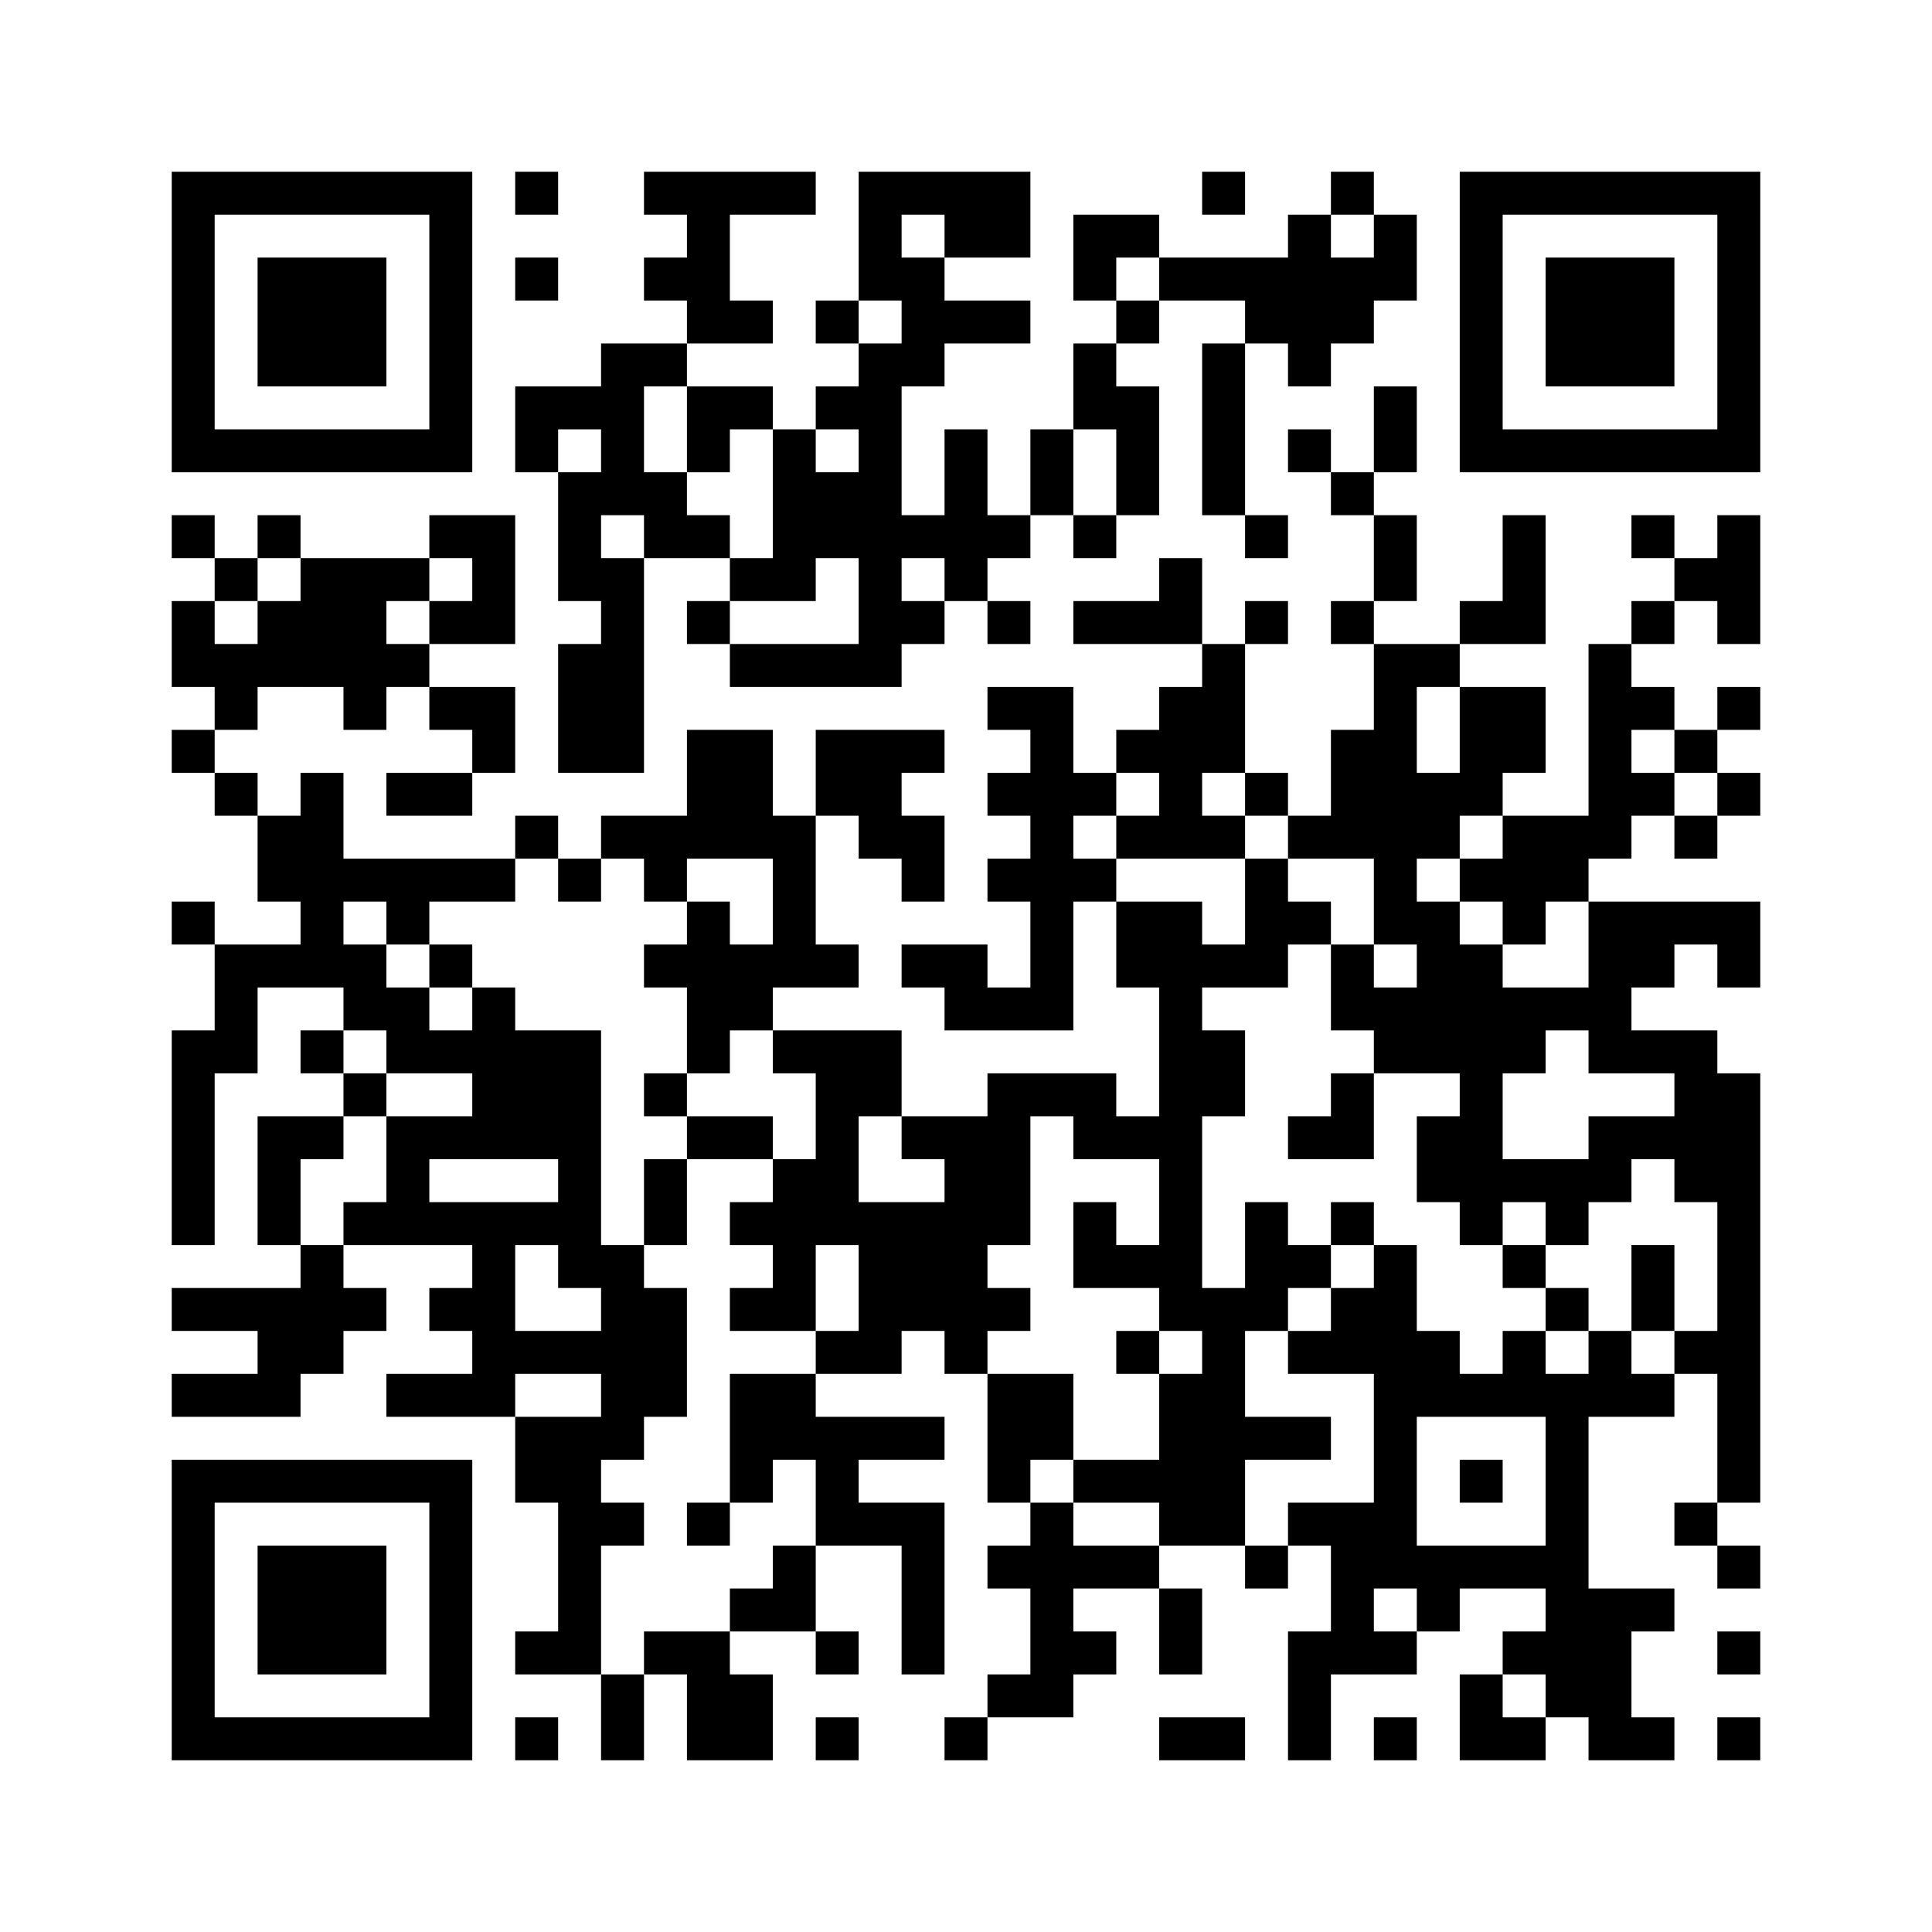 ﻿<?xml version="1.0" encoding="UTF-8"?>
<!DOCTYPE svg PUBLIC "-//W3C//DTD SVG 1.1//EN" "http://www.w3.org/Graphics/SVG/1.1/DTD/svg11.dtd">
<svg xmlns="http://www.w3.org/2000/svg" version="1.1" viewBox="0 0 45 45" stroke="none">
	<rect width="100%" height="100%" fill="#ffffff"/>
	<path d="M4,4h7v1h-7z M12,4h1v1h-1z M15,4h4v1h-4z M20,4h4v1h-4z M28,4h1v1h-1z M31,4h1v1h-1z M34,4h7v1h-7z M4,5h1v6h-1z M10,5h1v6h-1z M16,5h1v3h-1z M20,5h1v2h-1z M22,5h2v1h-2z M25,5h2v1h-2z M30,5h1v4h-1z M32,5h1v2h-1z M34,5h1v6h-1z M40,5h1v6h-1z M6,6h3v3h-3z M12,6h1v1h-1z M15,6h1v1h-1z M21,6h1v3h-1z M25,6h1v1h-1z M27,6h3v1h-3z M31,6h1v2h-1z M36,6h3v3h-3z M17,7h1v1h-1z M19,7h1v1h-1z M22,7h2v1h-2z M26,7h1v1h-1z M29,7h1v1h-1z M14,8h1v4h-1z M15,8h1v1h-1z M20,8h1v8h-1z M25,8h1v2h-1z M28,8h1v4h-1z M12,9h2v1h-2z M16,9h2v1h-2z M19,9h1v1h-1z M26,9h1v3h-1z M32,9h1v2h-1z M5,10h5v1h-5z M12,10h1v1h-1z M16,10h1v1h-1z M18,10h1v4h-1z M22,10h1v4h-1z M24,10h1v2h-1z M30,10h1v1h-1z M35,10h5v1h-5z M13,11h1v3h-1z M15,11h1v2h-1z M19,11h1v2h-1z M31,11h1v1h-1z M4,12h1v1h-1z M6,12h1v1h-1z M10,12h2v1h-2z M16,12h1v1h-1z M21,12h1v1h-1z M23,12h1v1h-1z M25,12h1v1h-1z M29,12h1v1h-1z M32,12h1v2h-1z M35,12h1v3h-1z M38,12h1v1h-1z M40,12h1v3h-1z M5,13h1v1h-1z M7,13h2v3h-2z M9,13h1v1h-1z M11,13h1v2h-1z M14,13h1v5h-1z M17,13h1v1h-1z M27,13h1v2h-1z M39,13h1v1h-1z M4,14h1v2h-1z M6,14h1v2h-1z M10,14h1v1h-1z M16,14h1v1h-1z M21,14h1v1h-1z M23,14h1v1h-1z M25,14h2v1h-2z M29,14h1v1h-1z M31,14h1v1h-1z M34,14h1v1h-1z M38,14h1v1h-1z M5,15h1v2h-1z M9,15h1v1h-1z M13,15h1v3h-1z M17,15h3v1h-3z M28,15h1v3h-1z M32,15h1v7h-1z M33,15h1v1h-1z M37,15h1v5h-1z M8,16h1v1h-1z M10,16h2v1h-2z M23,16h2v1h-2z M27,16h1v4h-1z M34,16h2v2h-2z M38,16h1v1h-1z M40,16h1v1h-1z M4,17h1v1h-1z M11,17h1v1h-1z M16,17h2v3h-2z M19,17h2v2h-2z M21,17h1v1h-1z M24,17h1v7h-1z M26,17h1v1h-1z M31,17h1v3h-1z M39,17h1v1h-1z M5,18h1v1h-1z M7,18h1v5h-1z M9,18h2v1h-2z M23,18h1v1h-1z M25,18h1v1h-1z M29,18h1v1h-1z M33,18h2v1h-2z M38,18h1v1h-1z M40,18h1v1h-1z M6,19h1v2h-1z M12,19h1v1h-1z M14,19h2v1h-2z M18,19h1v4h-1z M20,19h2v1h-2z M26,19h1v1h-1z M28,19h1v1h-1z M30,19h1v1h-1z M33,19h1v1h-1z M35,19h2v2h-2z M39,19h1v1h-1z M8,20h4v1h-4z M13,20h1v1h-1z M15,20h1v1h-1z M21,20h1v1h-1z M23,20h1v1h-1z M25,20h1v1h-1z M29,20h1v3h-1z M34,20h1v1h-1z M4,21h1v1h-1z M9,21h1v1h-1z M16,21h1v4h-1z M26,21h2v2h-2z M30,21h1v1h-1z M33,21h1v4h-1z M35,21h1v1h-1z M37,21h4v1h-4z M5,22h1v3h-1z M6,22h1v1h-1z M8,22h1v2h-1z M10,22h1v1h-1z M15,22h1v1h-1z M17,22h1v2h-1z M19,22h1v1h-1z M21,22h2v1h-2z M28,22h1v1h-1z M31,22h1v2h-1z M34,22h1v7h-1z M37,22h1v3h-1z M38,22h1v1h-1z M40,22h1v1h-1z M9,23h1v2h-1z M11,23h1v4h-1z M22,23h2v1h-2z M27,23h1v8h-1z M32,23h1v2h-1z M35,23h2v1h-2z M4,24h1v5h-1z M7,24h1v1h-1z M10,24h1v1h-1z M12,24h2v3h-2z M18,24h3v1h-3z M28,24h1v2h-1z M35,24h1v1h-1z M38,24h2v1h-2z M8,25h1v1h-1z M15,25h1v1h-1z M19,25h1v4h-1z M20,25h1v1h-1z M23,25h1v4h-1z M24,25h2v1h-2z M31,25h1v2h-1z M39,25h2v3h-2z M6,26h1v3h-1z M7,26h1v1h-1z M9,26h1v3h-1z M10,26h1v1h-1z M16,26h2v1h-2z M21,26h2v1h-2z M25,26h2v1h-2z M30,26h1v1h-1z M33,26h1v2h-1z M37,26h2v1h-2z M13,27h1v3h-1z M15,27h1v2h-1z M18,27h1v4h-1z M22,27h1v5h-1z M35,27h3v1h-3z M8,28h1v1h-1z M10,28h3v1h-3z M17,28h1v1h-1z M20,28h2v3h-2z M25,28h1v2h-1z M29,28h1v3h-1z M31,28h1v1h-1z M36,28h1v1h-1z M40,28h1v7h-1z M7,29h1v3h-1z M11,29h1v4h-1z M14,29h1v5h-1z M26,29h1v1h-1z M30,29h1v1h-1z M32,29h1v8h-1z M35,29h1v1h-1z M38,29h1v2h-1z M4,30h3v1h-3z M8,30h1v1h-1z M10,30h1v1h-1z M15,30h1v3h-1z M17,30h1v1h-1z M23,30h1v1h-1z M28,30h1v6h-1z M31,30h1v2h-1z M36,30h1v1h-1z M6,31h1v2h-1z M12,31h2v1h-2z M19,31h2v1h-2z M26,31h1v1h-1z M30,31h1v1h-1z M33,31h1v2h-1z M35,31h1v2h-1z M37,31h1v2h-1z M39,31h1v1h-1z M4,32h2v1h-2z M9,32h2v1h-2z M17,32h2v2h-2z M23,32h2v2h-2z M27,32h1v4h-1z M34,32h1v1h-1z M36,32h1v8h-1z M38,32h1v1h-1z M12,33h2v2h-2z M19,33h3v1h-3z M29,33h2v1h-2z M4,34h7v1h-7z M17,34h1v1h-1z M19,34h1v2h-1z M23,34h1v1h-1z M25,34h2v1h-2z M34,34h1v1h-1z M4,35h1v6h-1z M10,35h1v6h-1z M13,35h1v4h-1z M14,35h1v1h-1z M16,35h1v1h-1z M20,35h2v1h-2z M24,35h1v5h-1z M30,35h2v1h-2z M39,35h1v1h-1z M6,36h3v3h-3z M18,36h1v2h-1z M21,36h1v3h-1z M23,36h1v1h-1z M25,36h2v1h-2z M29,36h1v1h-1z M31,36h1v3h-1z M33,36h3v1h-3z M40,36h1v1h-1z M17,37h1v1h-1z M27,37h1v2h-1z M33,37h1v1h-1z M37,37h1v4h-1z M38,37h1v1h-1z M12,38h1v1h-1z M15,38h2v1h-2z M19,38h1v1h-1z M25,38h1v1h-1z M30,38h1v3h-1z M32,38h1v1h-1z M35,38h1v1h-1z M40,38h1v1h-1z M14,39h1v2h-1z M16,39h2v2h-2z M23,39h1v1h-1z M34,39h1v2h-1z M5,40h5v1h-5z M12,40h1v1h-1z M19,40h1v1h-1z M22,40h1v1h-1z M27,40h2v1h-2z M32,40h1v1h-1z M35,40h1v1h-1z M38,40h1v1h-1z M40,40h1v1h-1z" fill="#000000"/>
</svg>
